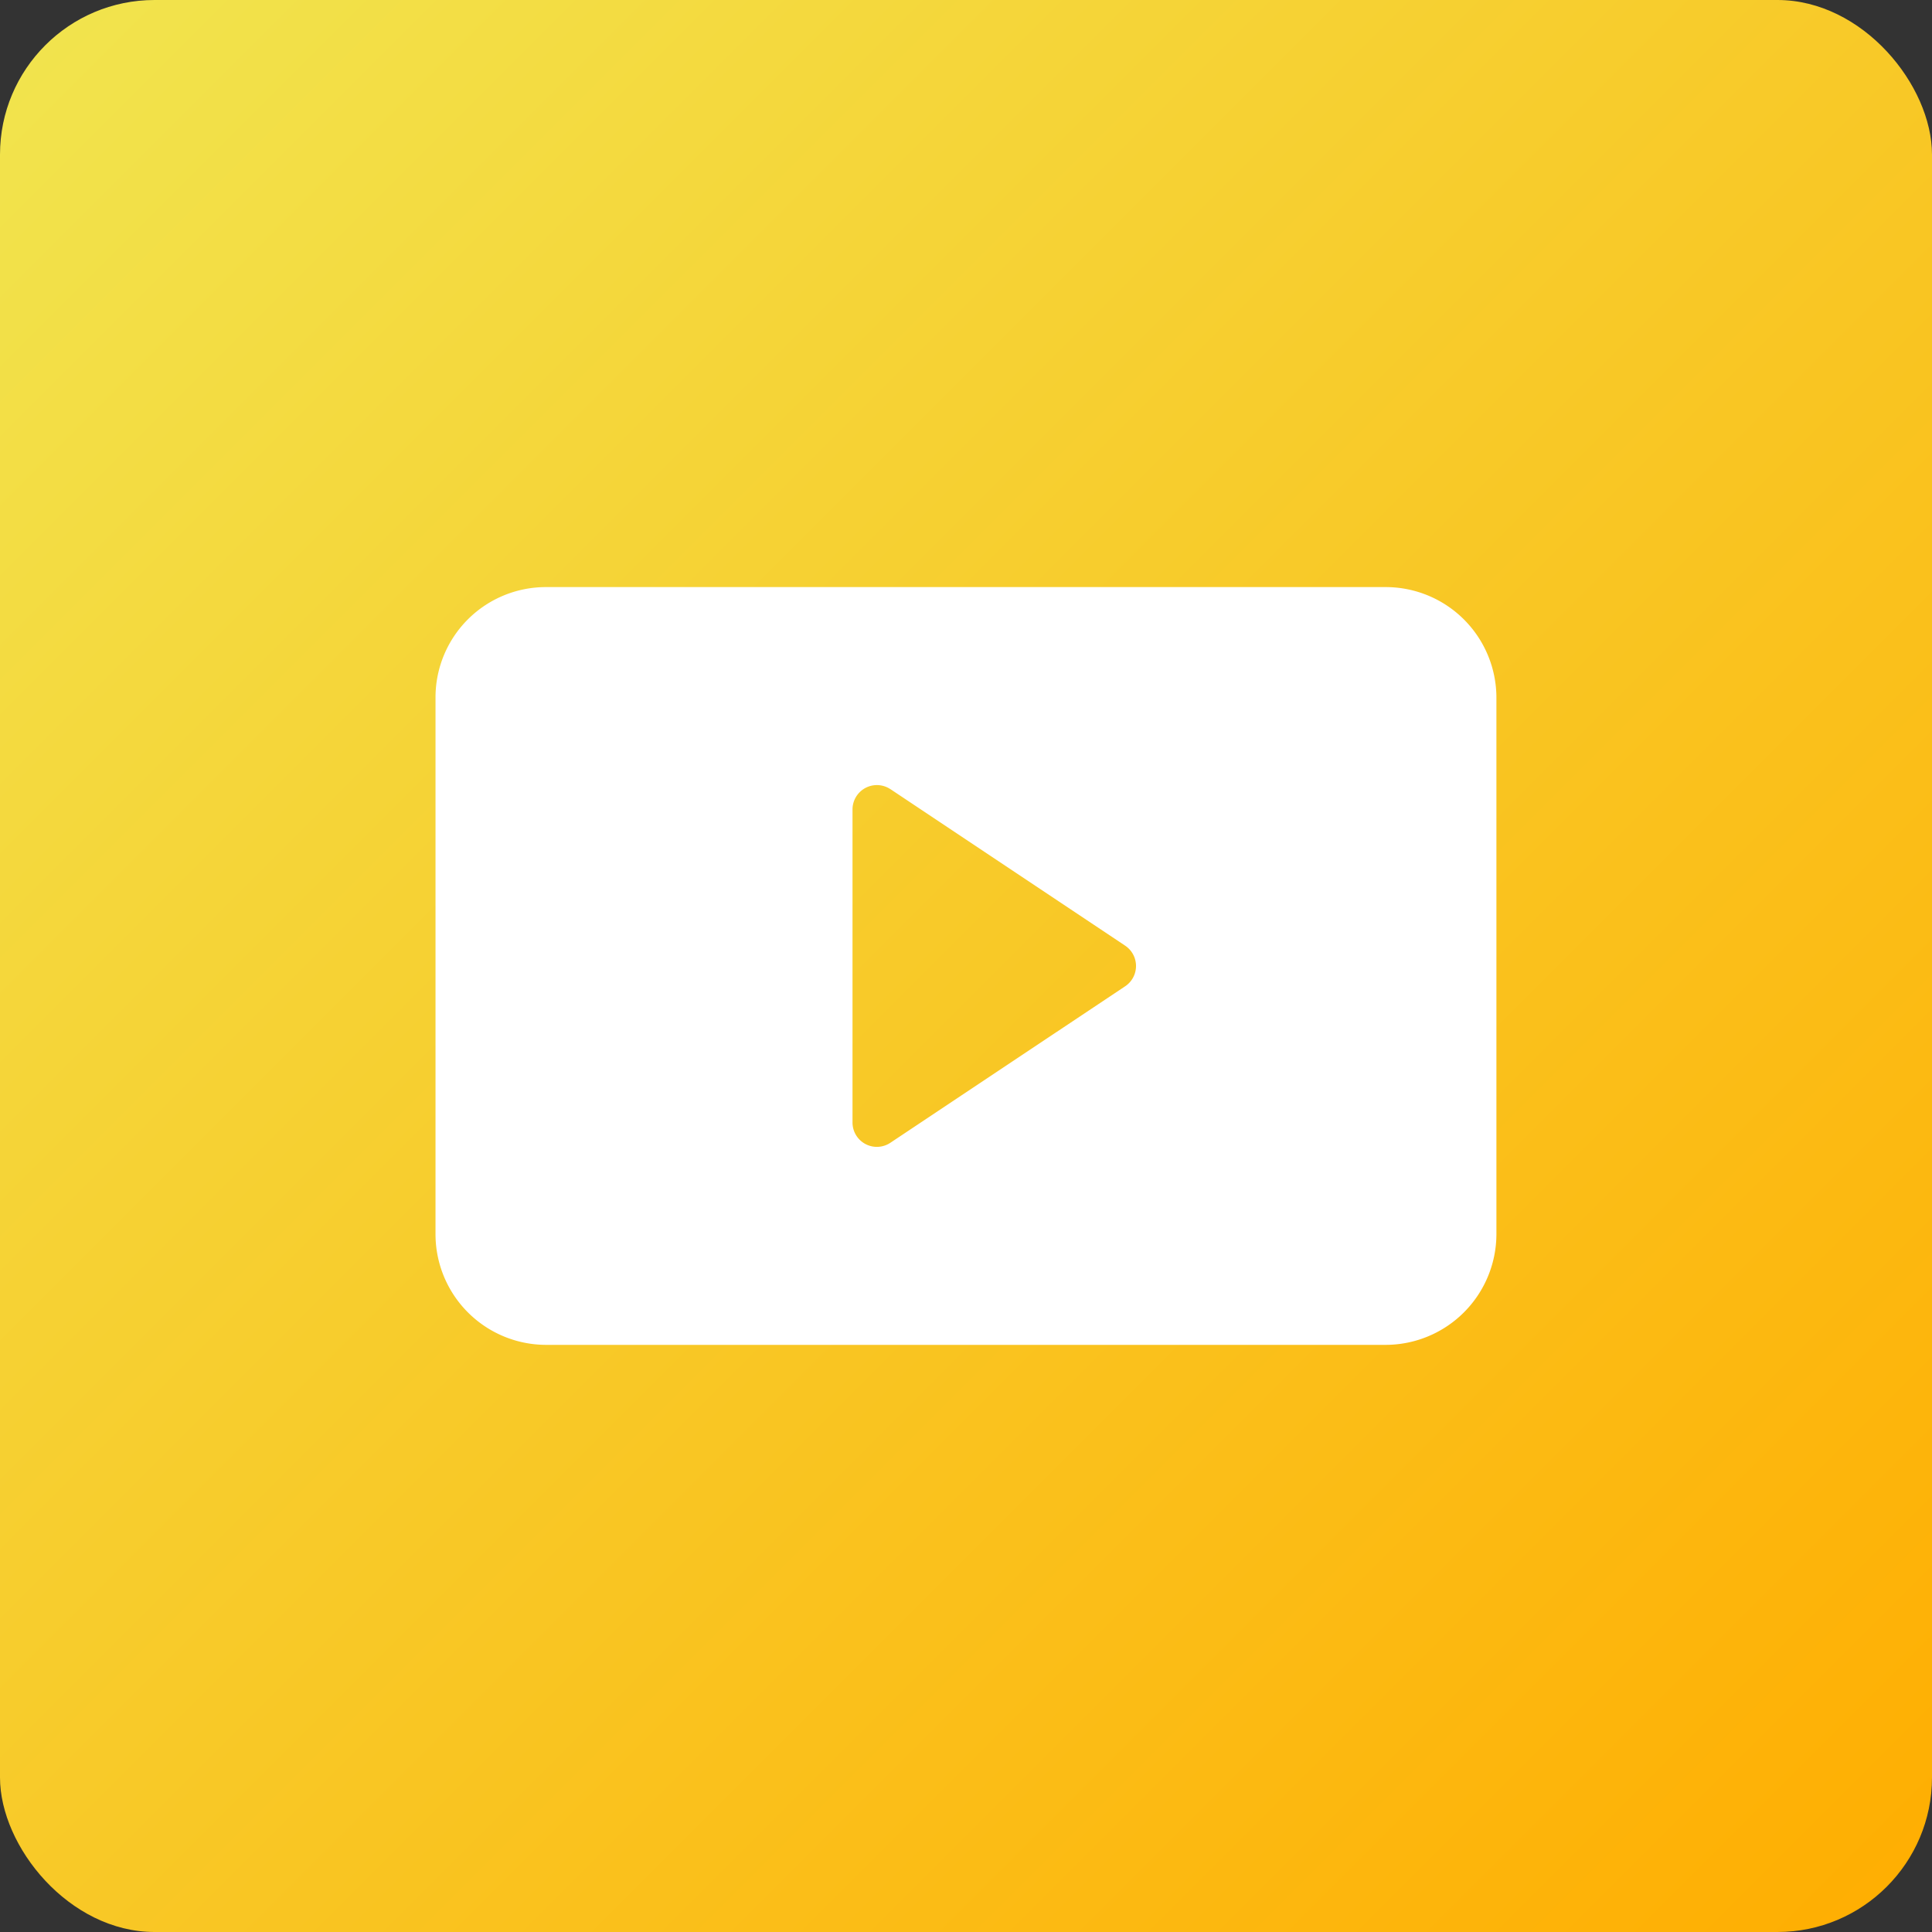 <svg xmlns="http://www.w3.org/2000/svg" xmlns:xlink="http://www.w3.org/1999/xlink" width="50" height="50" viewBox="0 0 50 50">
  <rect x="0" y="0" width="50" height="50" fill="#333333" stroke="none"/>
  <defs>
    <linearGradient id="linear-gradient" x2="1" y2="1" gradientUnits="objectBoundingBox">
      <stop offset="0" stop-color="#f1e54f"/>
      <stop offset="1" stop-color="#ffad00"/>
    </linearGradient>
    <clipPath id="clip-path">
      <rect id="Rectangle_22896" data-name="Rectangle 22896" width="34" height="34" transform="translate(0.014 0.014)" fill="#fff"/>
    </clipPath>
  </defs>
  <g id="Group_65720" data-name="Group 65720" transform="translate(-2941 -2426)">
    <rect id="Rectangle_14884" data-name="Rectangle 14884" width="50" height="50" rx="4" transform="translate(2941 2426)" fill="url(#linear-gradient)"/>
    <g id="Group_65638" data-name="Group 65638" transform="translate(2948.986 2433.986)">
      <g id="Group_65635" data-name="Group 65635" clip-path="url(#clip-path)">
        <g id="Group_65634" data-name="Group 65634">
          <g id="Group_65633" data-name="Group 65633" clip-path="url(#clip-path)">
            <g id="Group_65632" data-name="Group 65632" opacity="0">
              <g id="Group_65631" data-name="Group 65631">
                <g id="Group_65630" data-name="Group 65630" clip-path="url(#clip-path)">
                  <rect id="Rectangle_22893" data-name="Rectangle 22893" width="34" height="34" transform="translate(0.014 0.014)" fill="#fff"/>
                </g>
              </g>
            </g>
            <path id="Path_87866" data-name="Path 87866" d="M5.19,5.084a2.856,2.856,0,0,0-2.873,2.84v13.9a2.866,2.866,0,0,0,2.86,2.871H26.892a2.871,2.871,0,0,0,2.881-2.861V7.944a2.865,2.865,0,0,0-2.87-2.86H5.19Zm8.9,5.229,6.075,4.051a.632.632,0,0,1,0,1.051l-6.075,4.049a.63.63,0,0,1-.981-.525v-8.1a.631.631,0,0,1,.981-.525" transform="translate(0.968 2.124)" fill="#fff"/>
          </g>
        </g>
      </g>
    </g>
  </g>
</svg>
